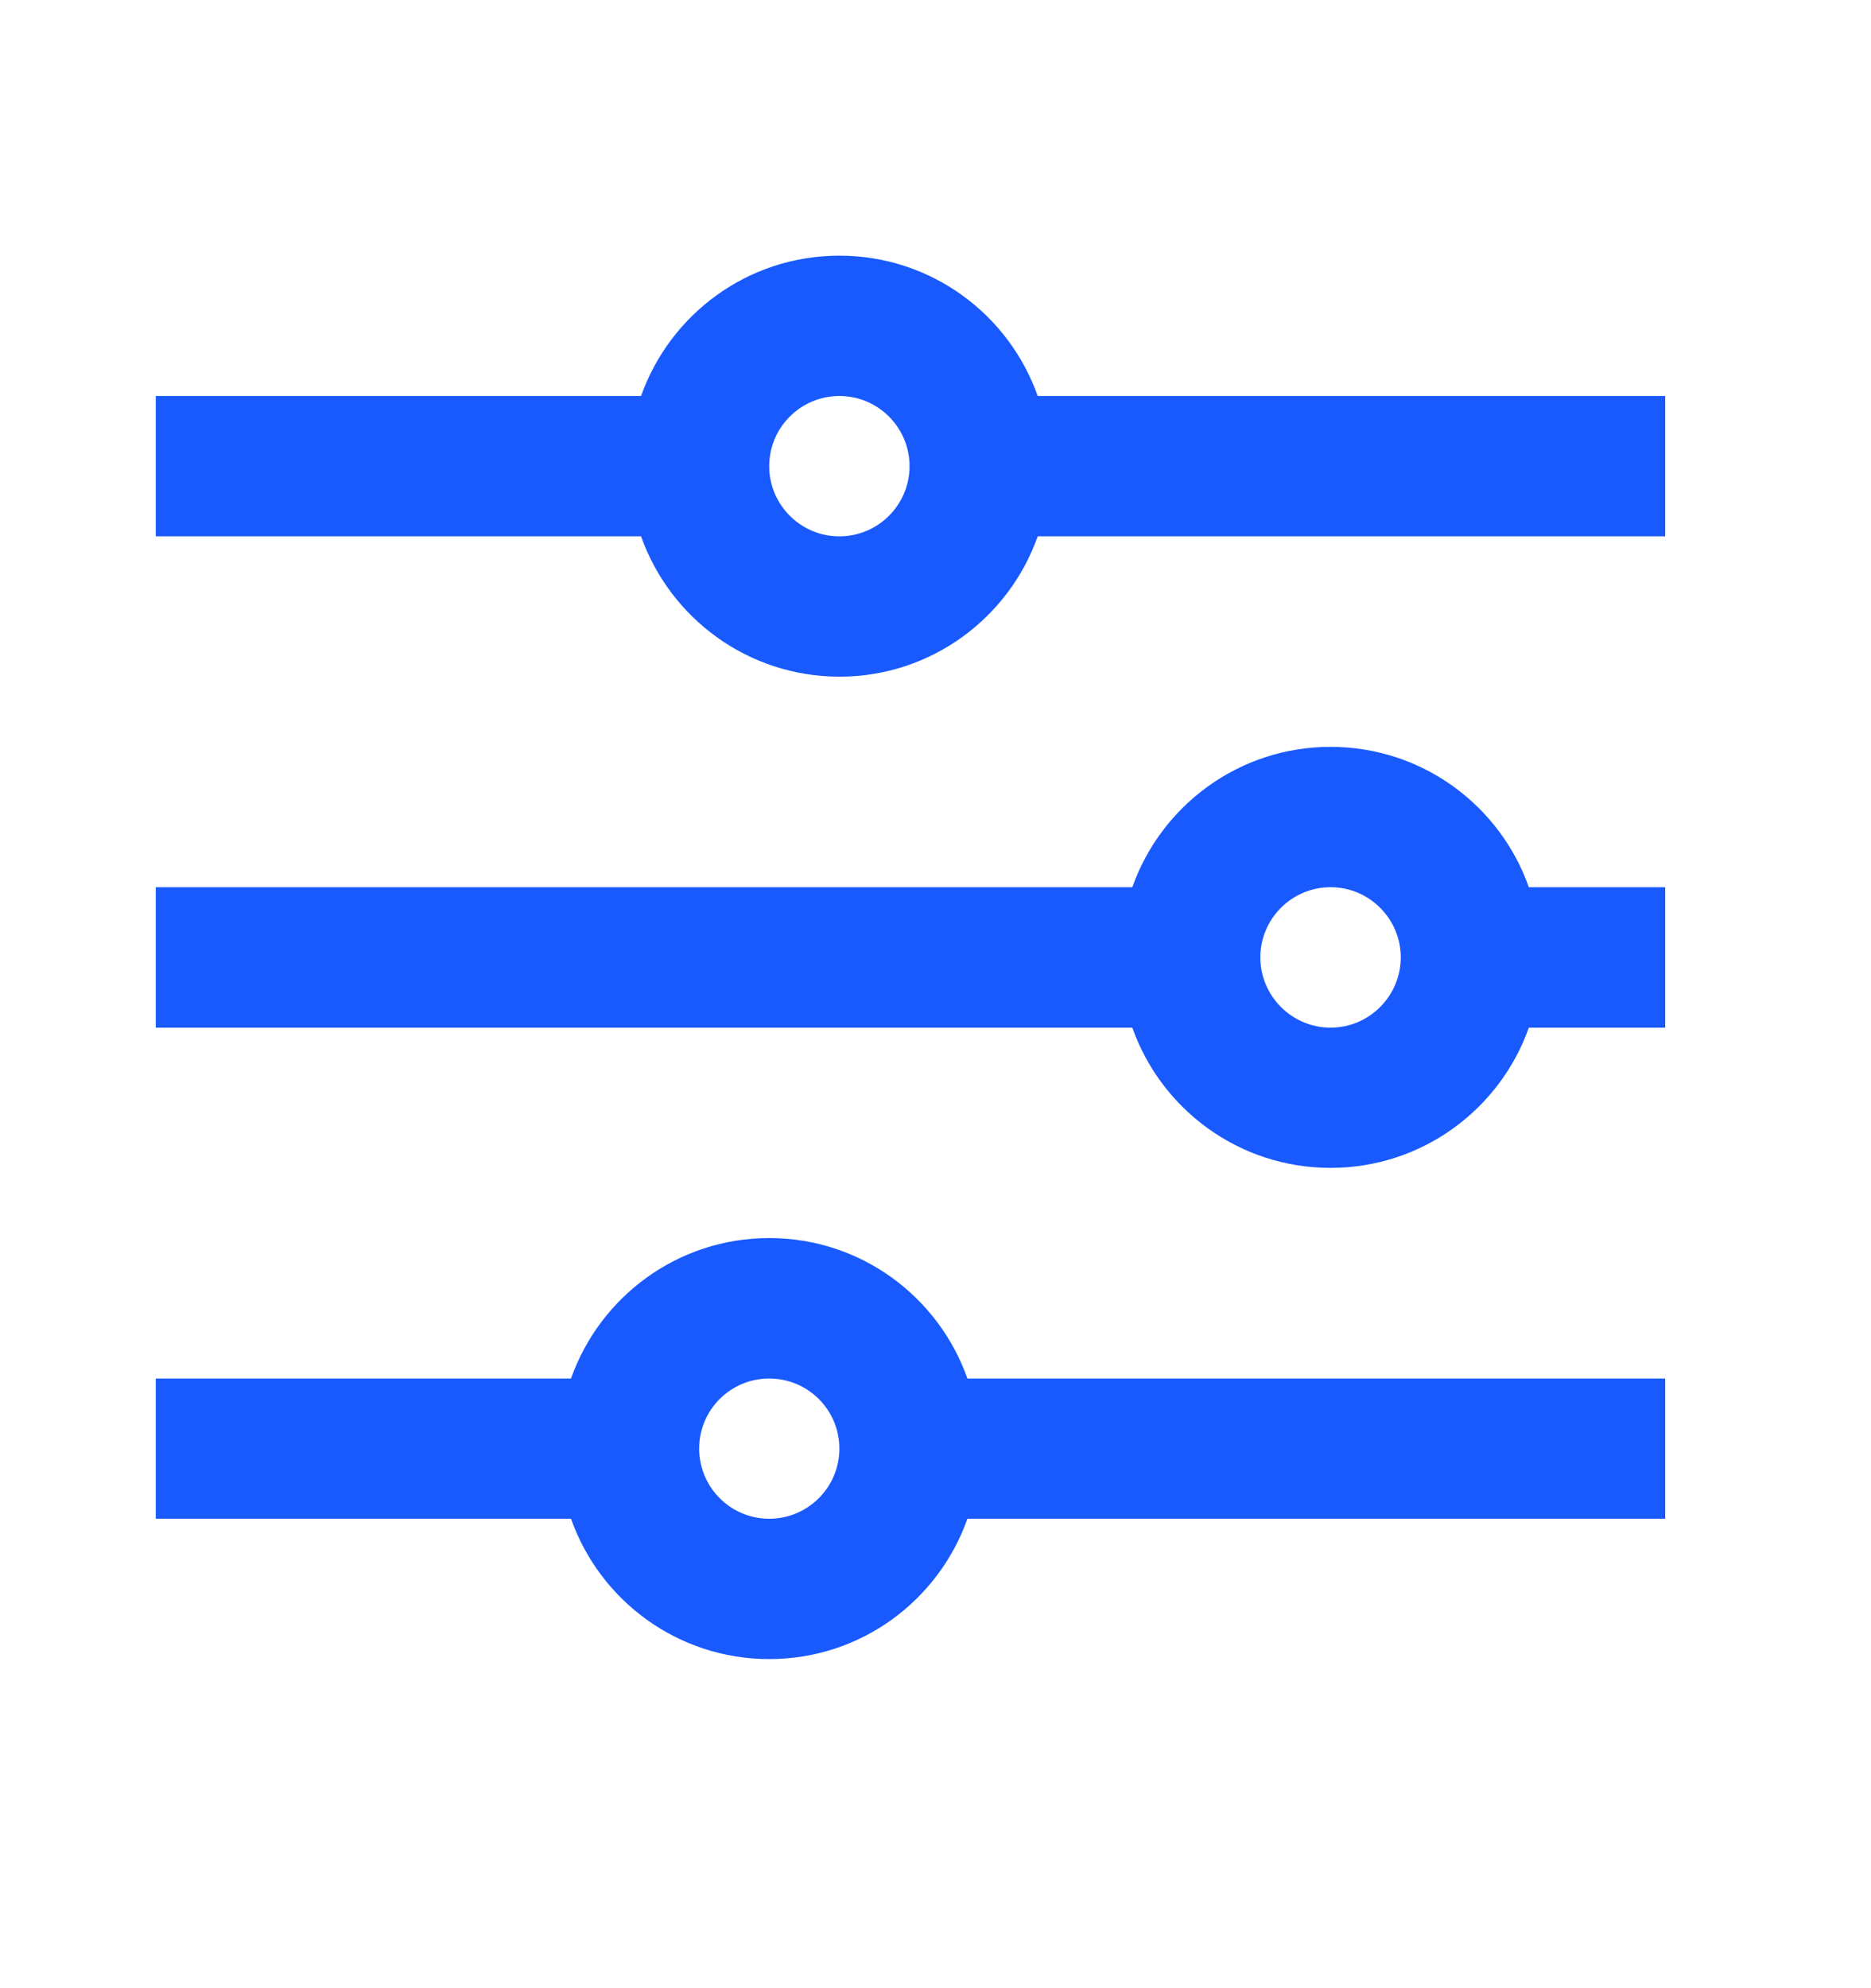 <svg width="16" height="17" viewBox="0 0 16 17" fill="none" xmlns="http://www.w3.org/2000/svg">
<path d="M6.578 10.586C7.362 10.586 8.026 11.088 8.273 11.787H14.24V12.986H8.273C8.026 13.685 7.362 14.186 6.578 14.186C5.795 14.186 5.13 13.685 4.883 12.986H1.332V11.787H4.883C5.13 11.088 5.795 10.586 6.578 10.586ZM6.578 11.787C6.247 11.787 5.979 12.055 5.979 12.386C5.979 12.717 6.247 12.986 6.578 12.986C6.909 12.986 7.178 12.717 7.178 12.386C7.178 12.055 6.909 11.787 6.578 11.787ZM11.378 6.386C12.162 6.386 12.827 6.887 13.074 7.586H14.24V8.787H13.074C12.827 9.485 12.161 9.986 11.378 9.986C10.595 9.986 9.93 9.485 9.683 8.787H1.332V7.586H9.683C9.93 6.888 10.595 6.386 11.378 6.386ZM11.378 7.586C11.047 7.587 10.778 7.855 10.778 8.186C10.778 8.517 11.047 8.786 11.378 8.787C11.709 8.787 11.978 8.517 11.979 8.186C11.978 7.855 11.709 7.586 11.378 7.586ZM7.178 2.186C7.961 2.186 8.627 2.687 8.874 3.386H14.24V4.586H8.874C8.627 5.285 7.961 5.786 7.178 5.786C6.395 5.785 5.73 5.285 5.482 4.586H1.332V3.386H5.482C5.73 2.687 6.394 2.186 7.178 2.186ZM7.178 3.386C6.847 3.386 6.578 3.655 6.578 3.986C6.578 4.317 6.847 4.586 7.178 4.586C7.509 4.586 7.778 4.317 7.778 3.986C7.778 3.655 7.509 3.386 7.178 3.386Z" fill="#195AFE"/>
</svg>
